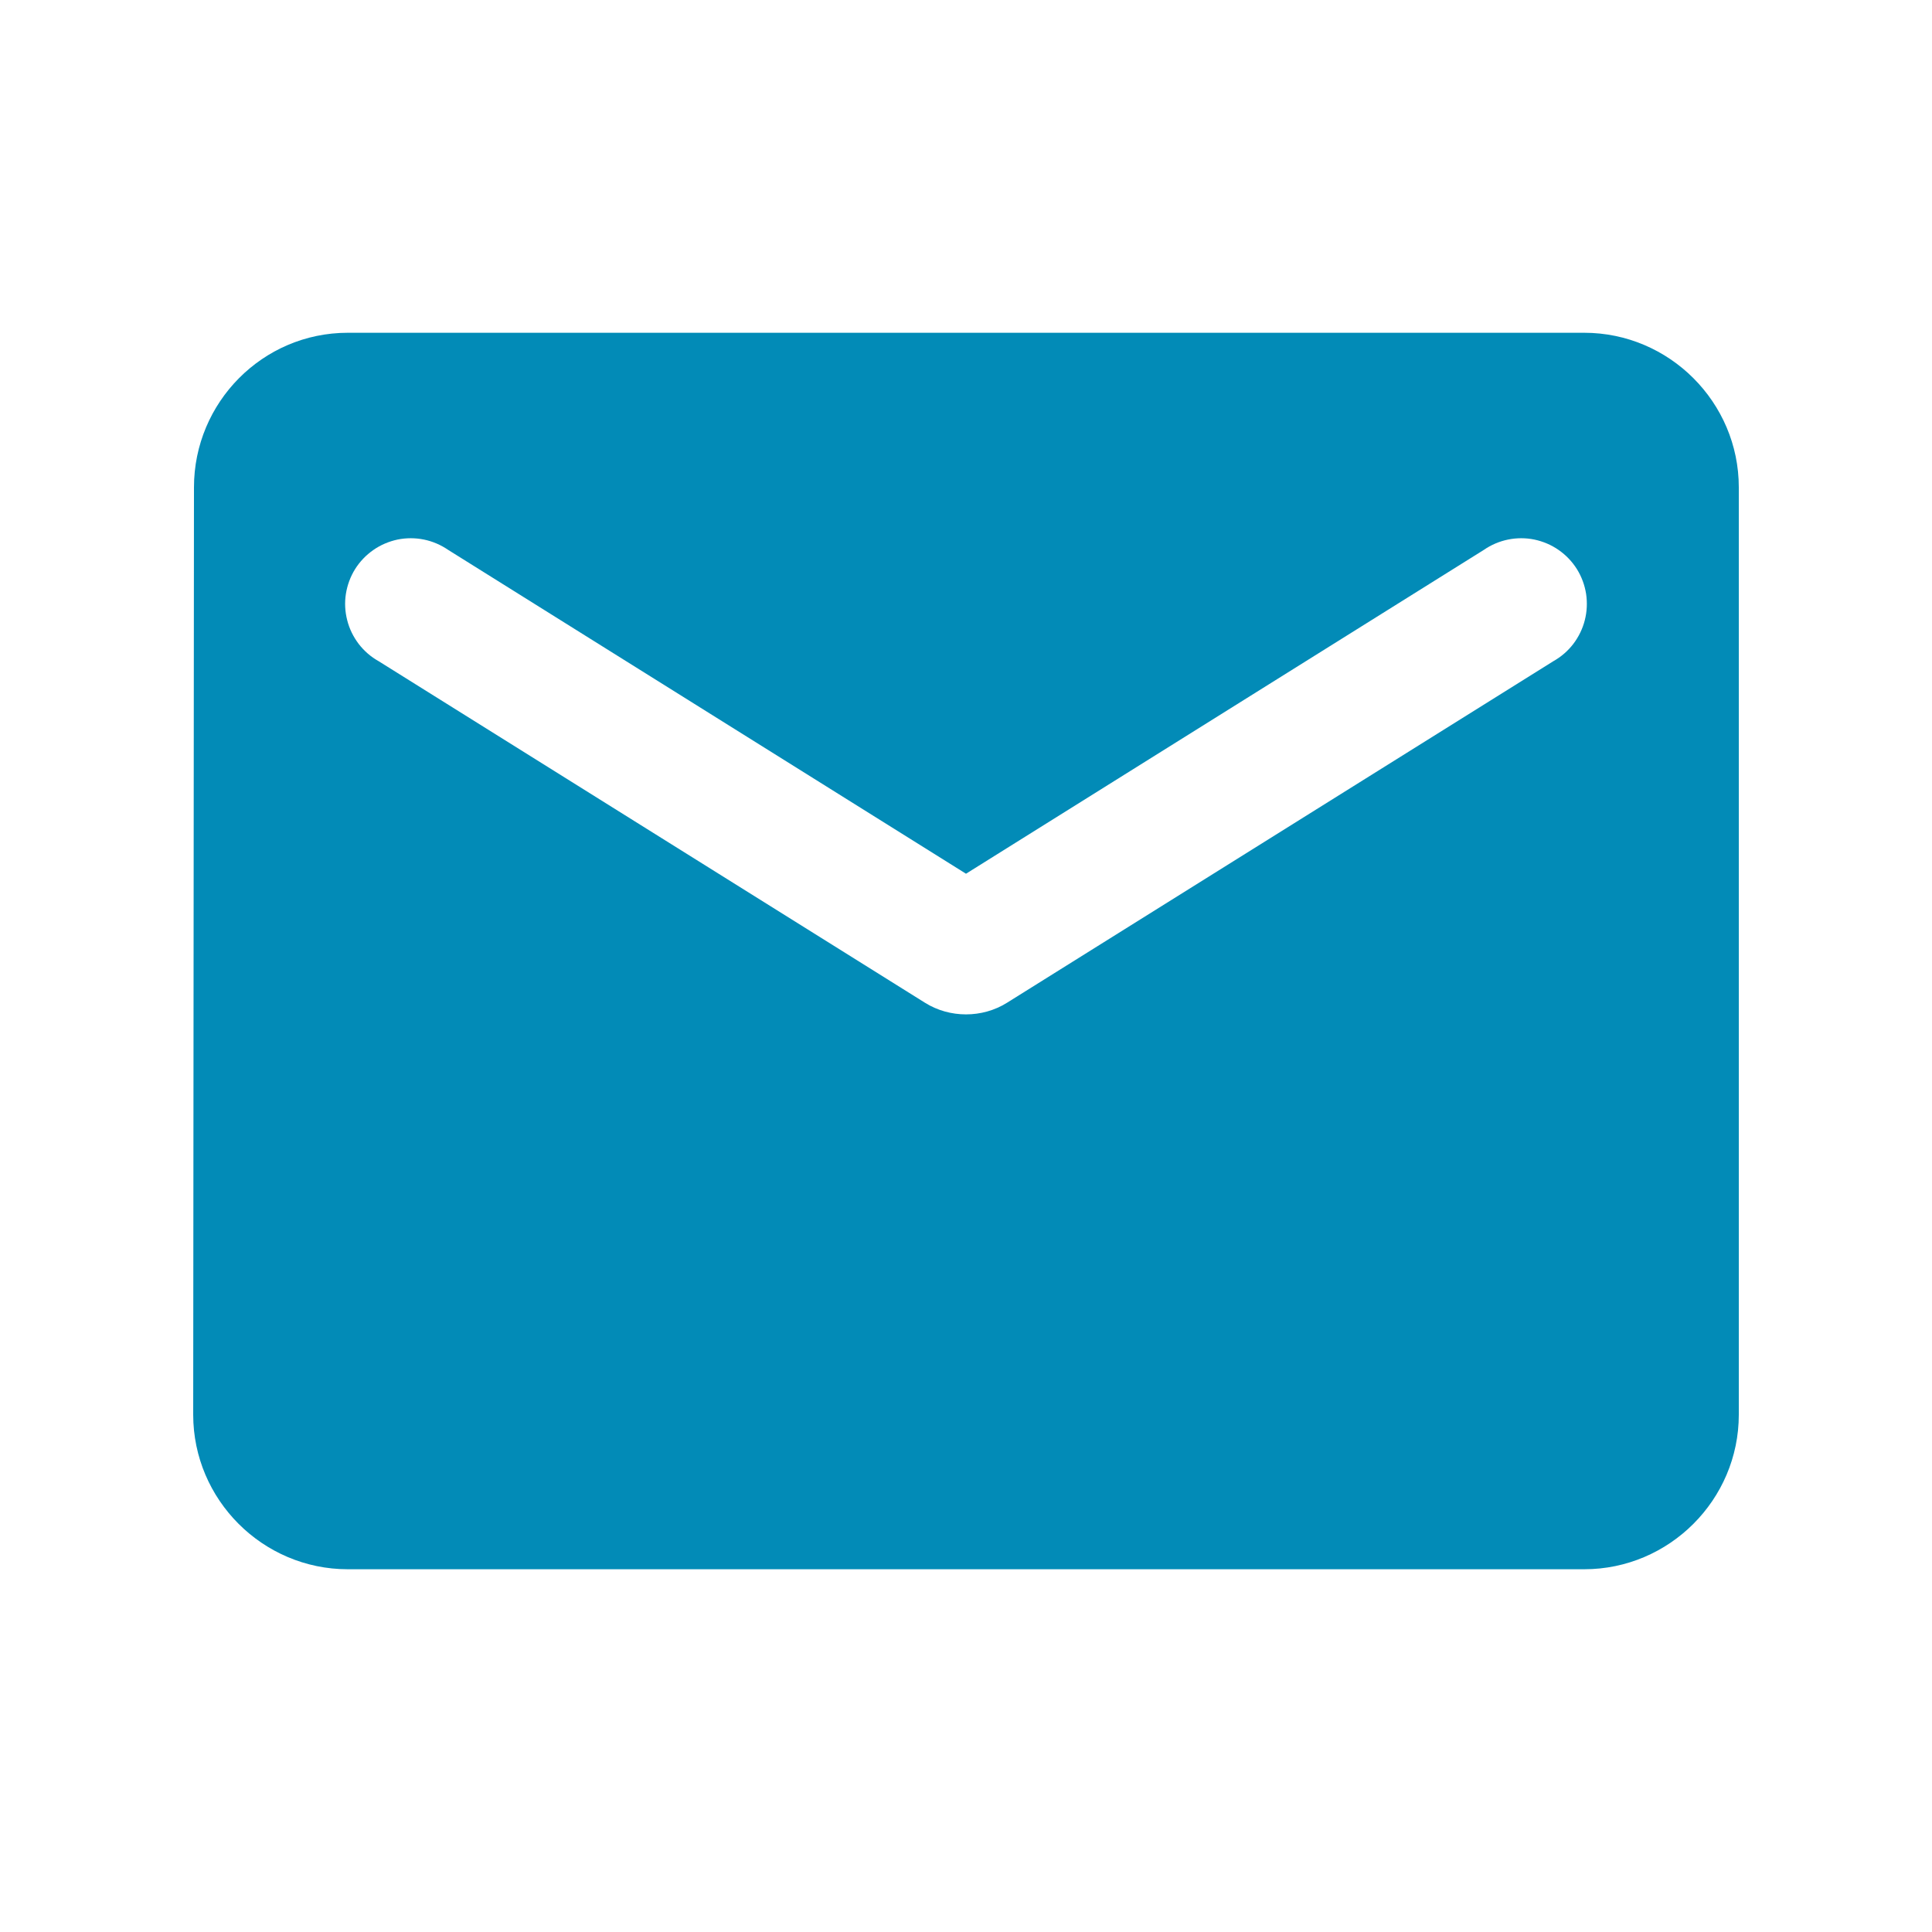 <svg width="25" height="25" viewBox="0 0 25 25" fill="none" xmlns="http://www.w3.org/2000/svg">
<path d="M20.5 4.306H4.5C3.4 4.306 2.51 5.206 2.51 6.306L2.5 18.306C2.5 19.406 3.4 20.306 4.5 20.306H20.5C21.6 20.306 22.5 19.406 22.5 18.306V6.306C22.5 5.206 21.6 4.306 20.5 4.306ZM20.1 8.556L13.03 12.976C12.71 13.176 12.29 13.176 11.97 12.976L4.9 8.556C4.8 8.5 4.712 8.424 4.642 8.333C4.572 8.241 4.521 8.137 4.493 8.026C4.464 7.914 4.458 7.798 4.476 7.684C4.494 7.571 4.534 7.462 4.595 7.364C4.656 7.267 4.736 7.183 4.831 7.117C4.925 7.051 5.032 7.006 5.144 6.982C5.257 6.959 5.373 6.959 5.486 6.982C5.599 7.005 5.705 7.051 5.8 7.116L12.5 11.306L19.2 7.116C19.294 7.051 19.401 7.005 19.514 6.982C19.627 6.959 19.743 6.959 19.855 6.982C19.968 7.006 20.075 7.051 20.169 7.117C20.264 7.183 20.344 7.267 20.405 7.364C20.466 7.462 20.506 7.571 20.524 7.684C20.541 7.798 20.536 7.914 20.507 8.026C20.479 8.137 20.428 8.241 20.358 8.333C20.288 8.424 20.2 8.5 20.1 8.556Z" fill="#028BB7"/>
</svg>
